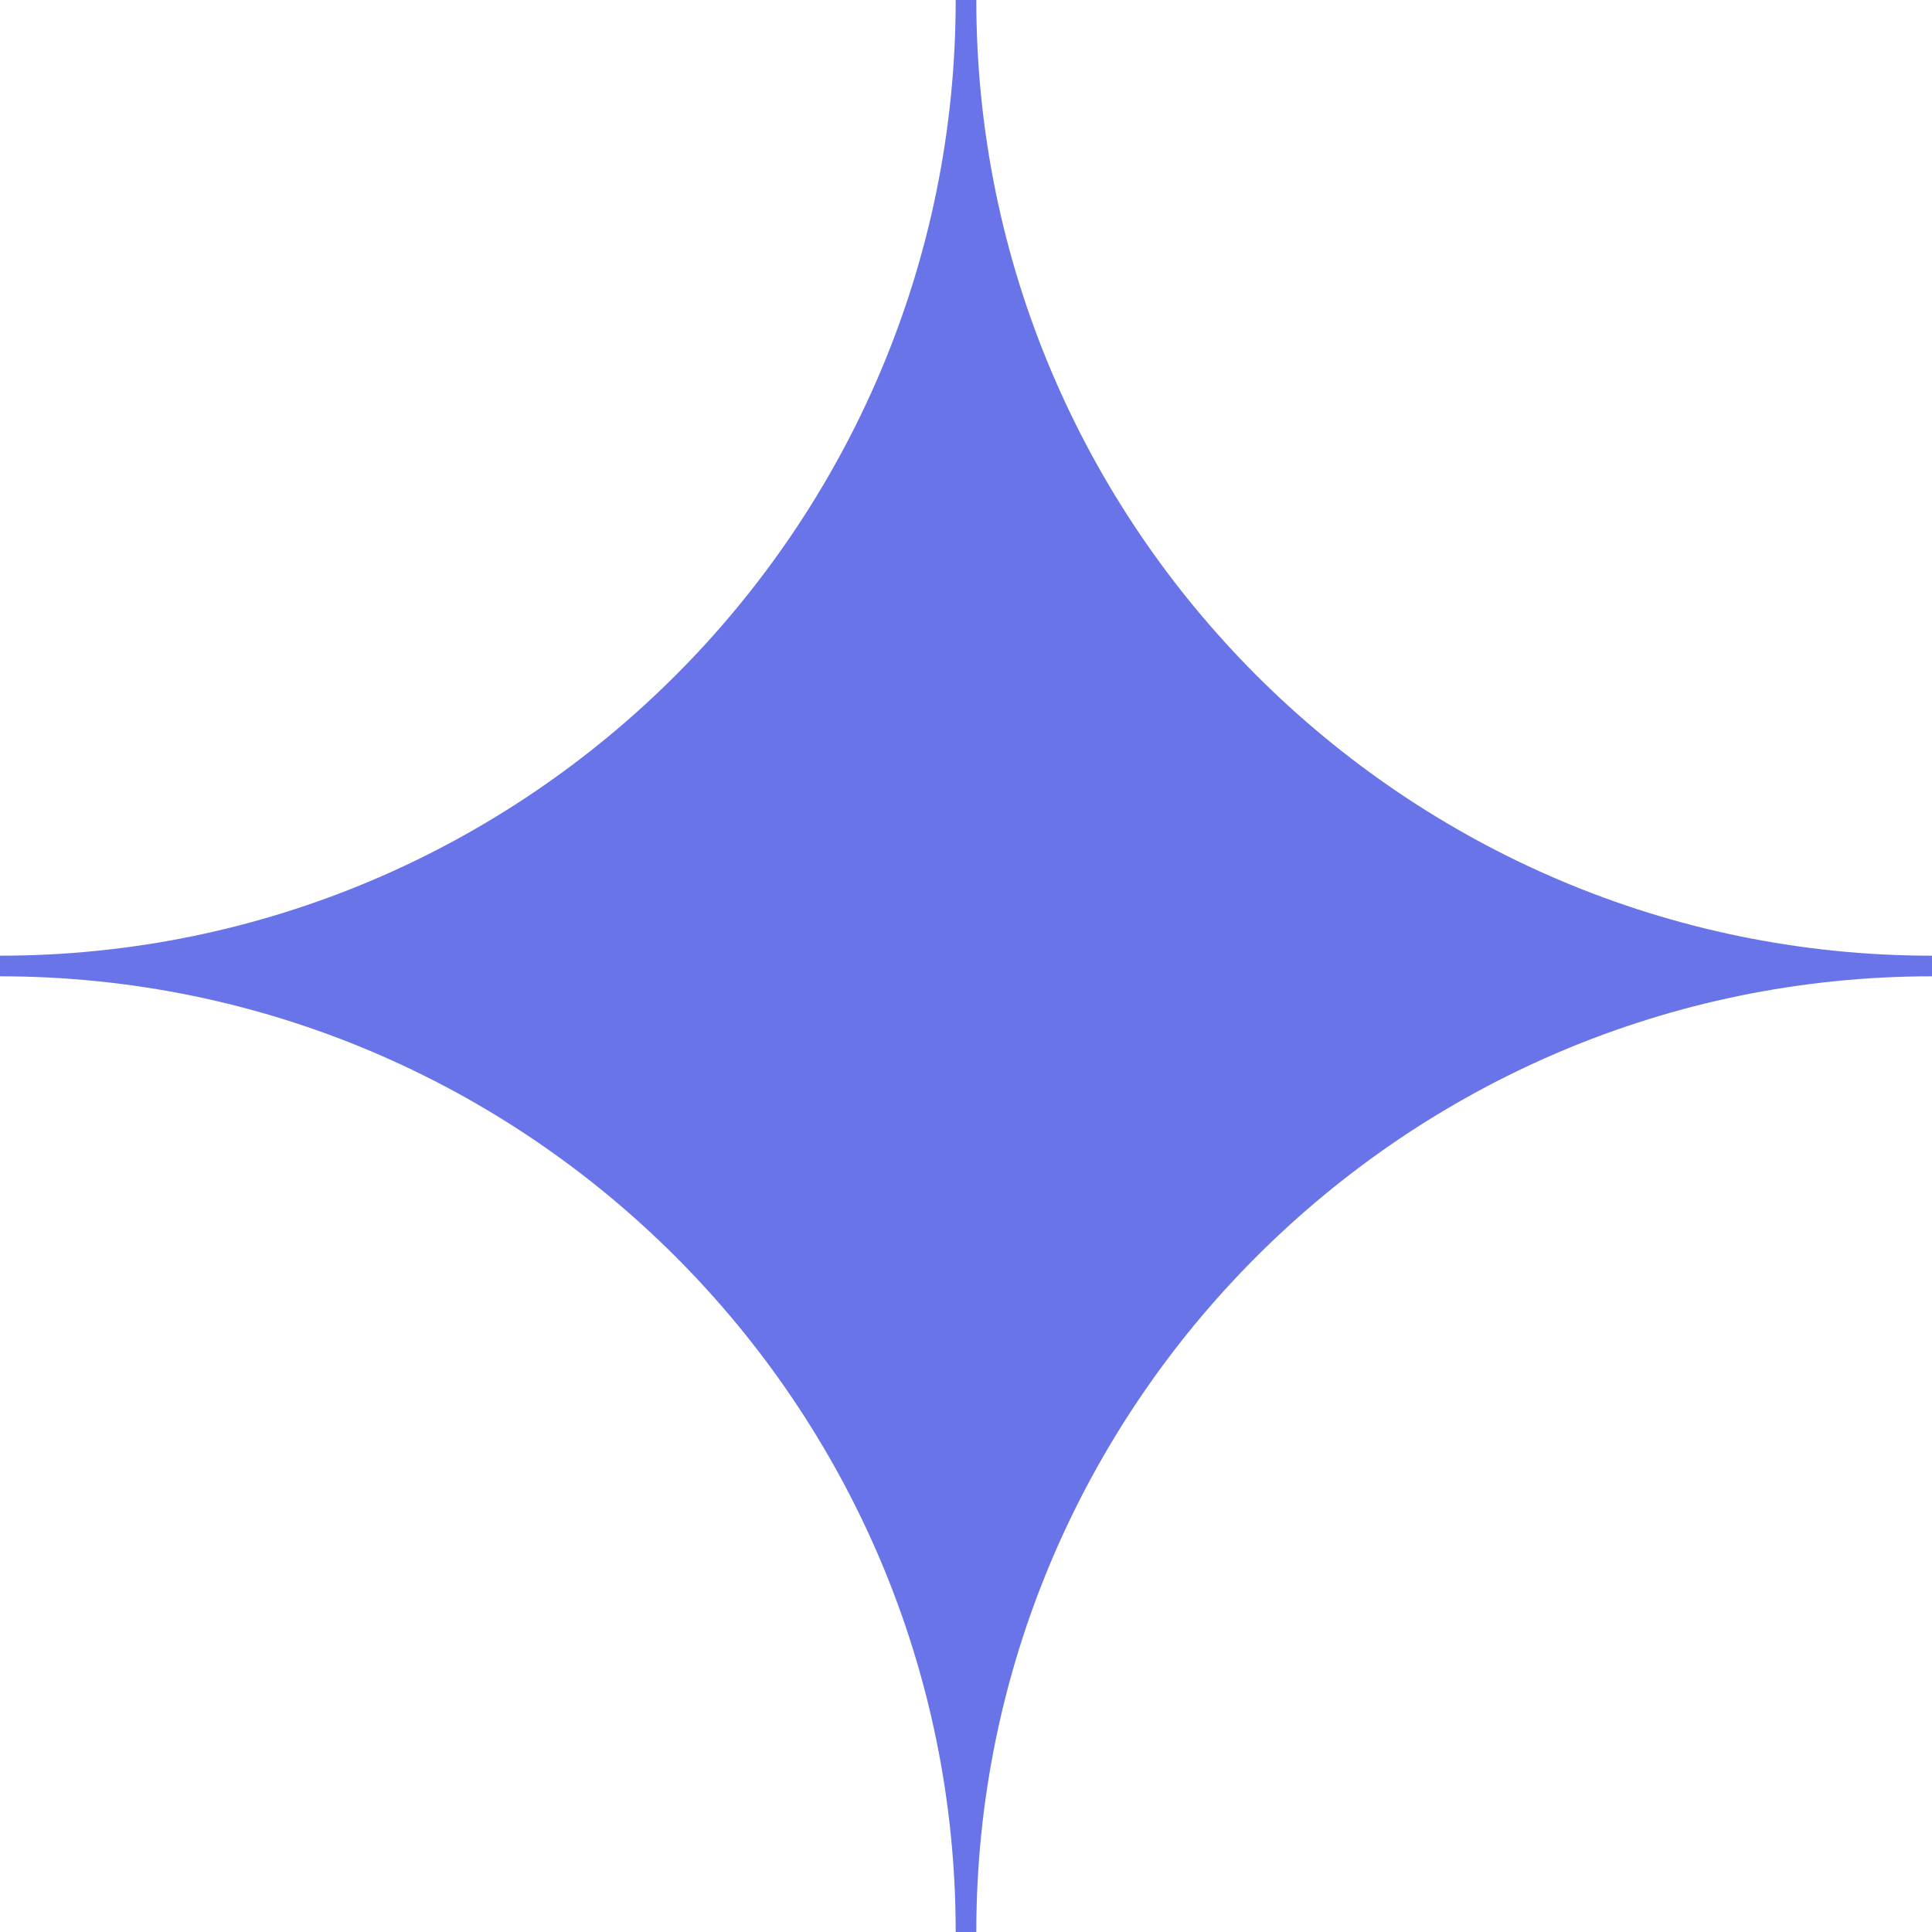 <svg xmlns="http://www.w3.org/2000/svg" fill="none" viewBox="0 0 325 325" height="325" width="325">
<path fill="#6874E8" d="M325 160.767V164.233C236.352 164.233 164.233 236.352 164.233 325H160.767C160.767 236.352 88.648 164.233 0 164.233V160.767C88.648 160.767 160.767 88.648 160.767 0H164.233C164.233 88.648 236.352 160.767 325 160.767Z"></path>
</svg>
